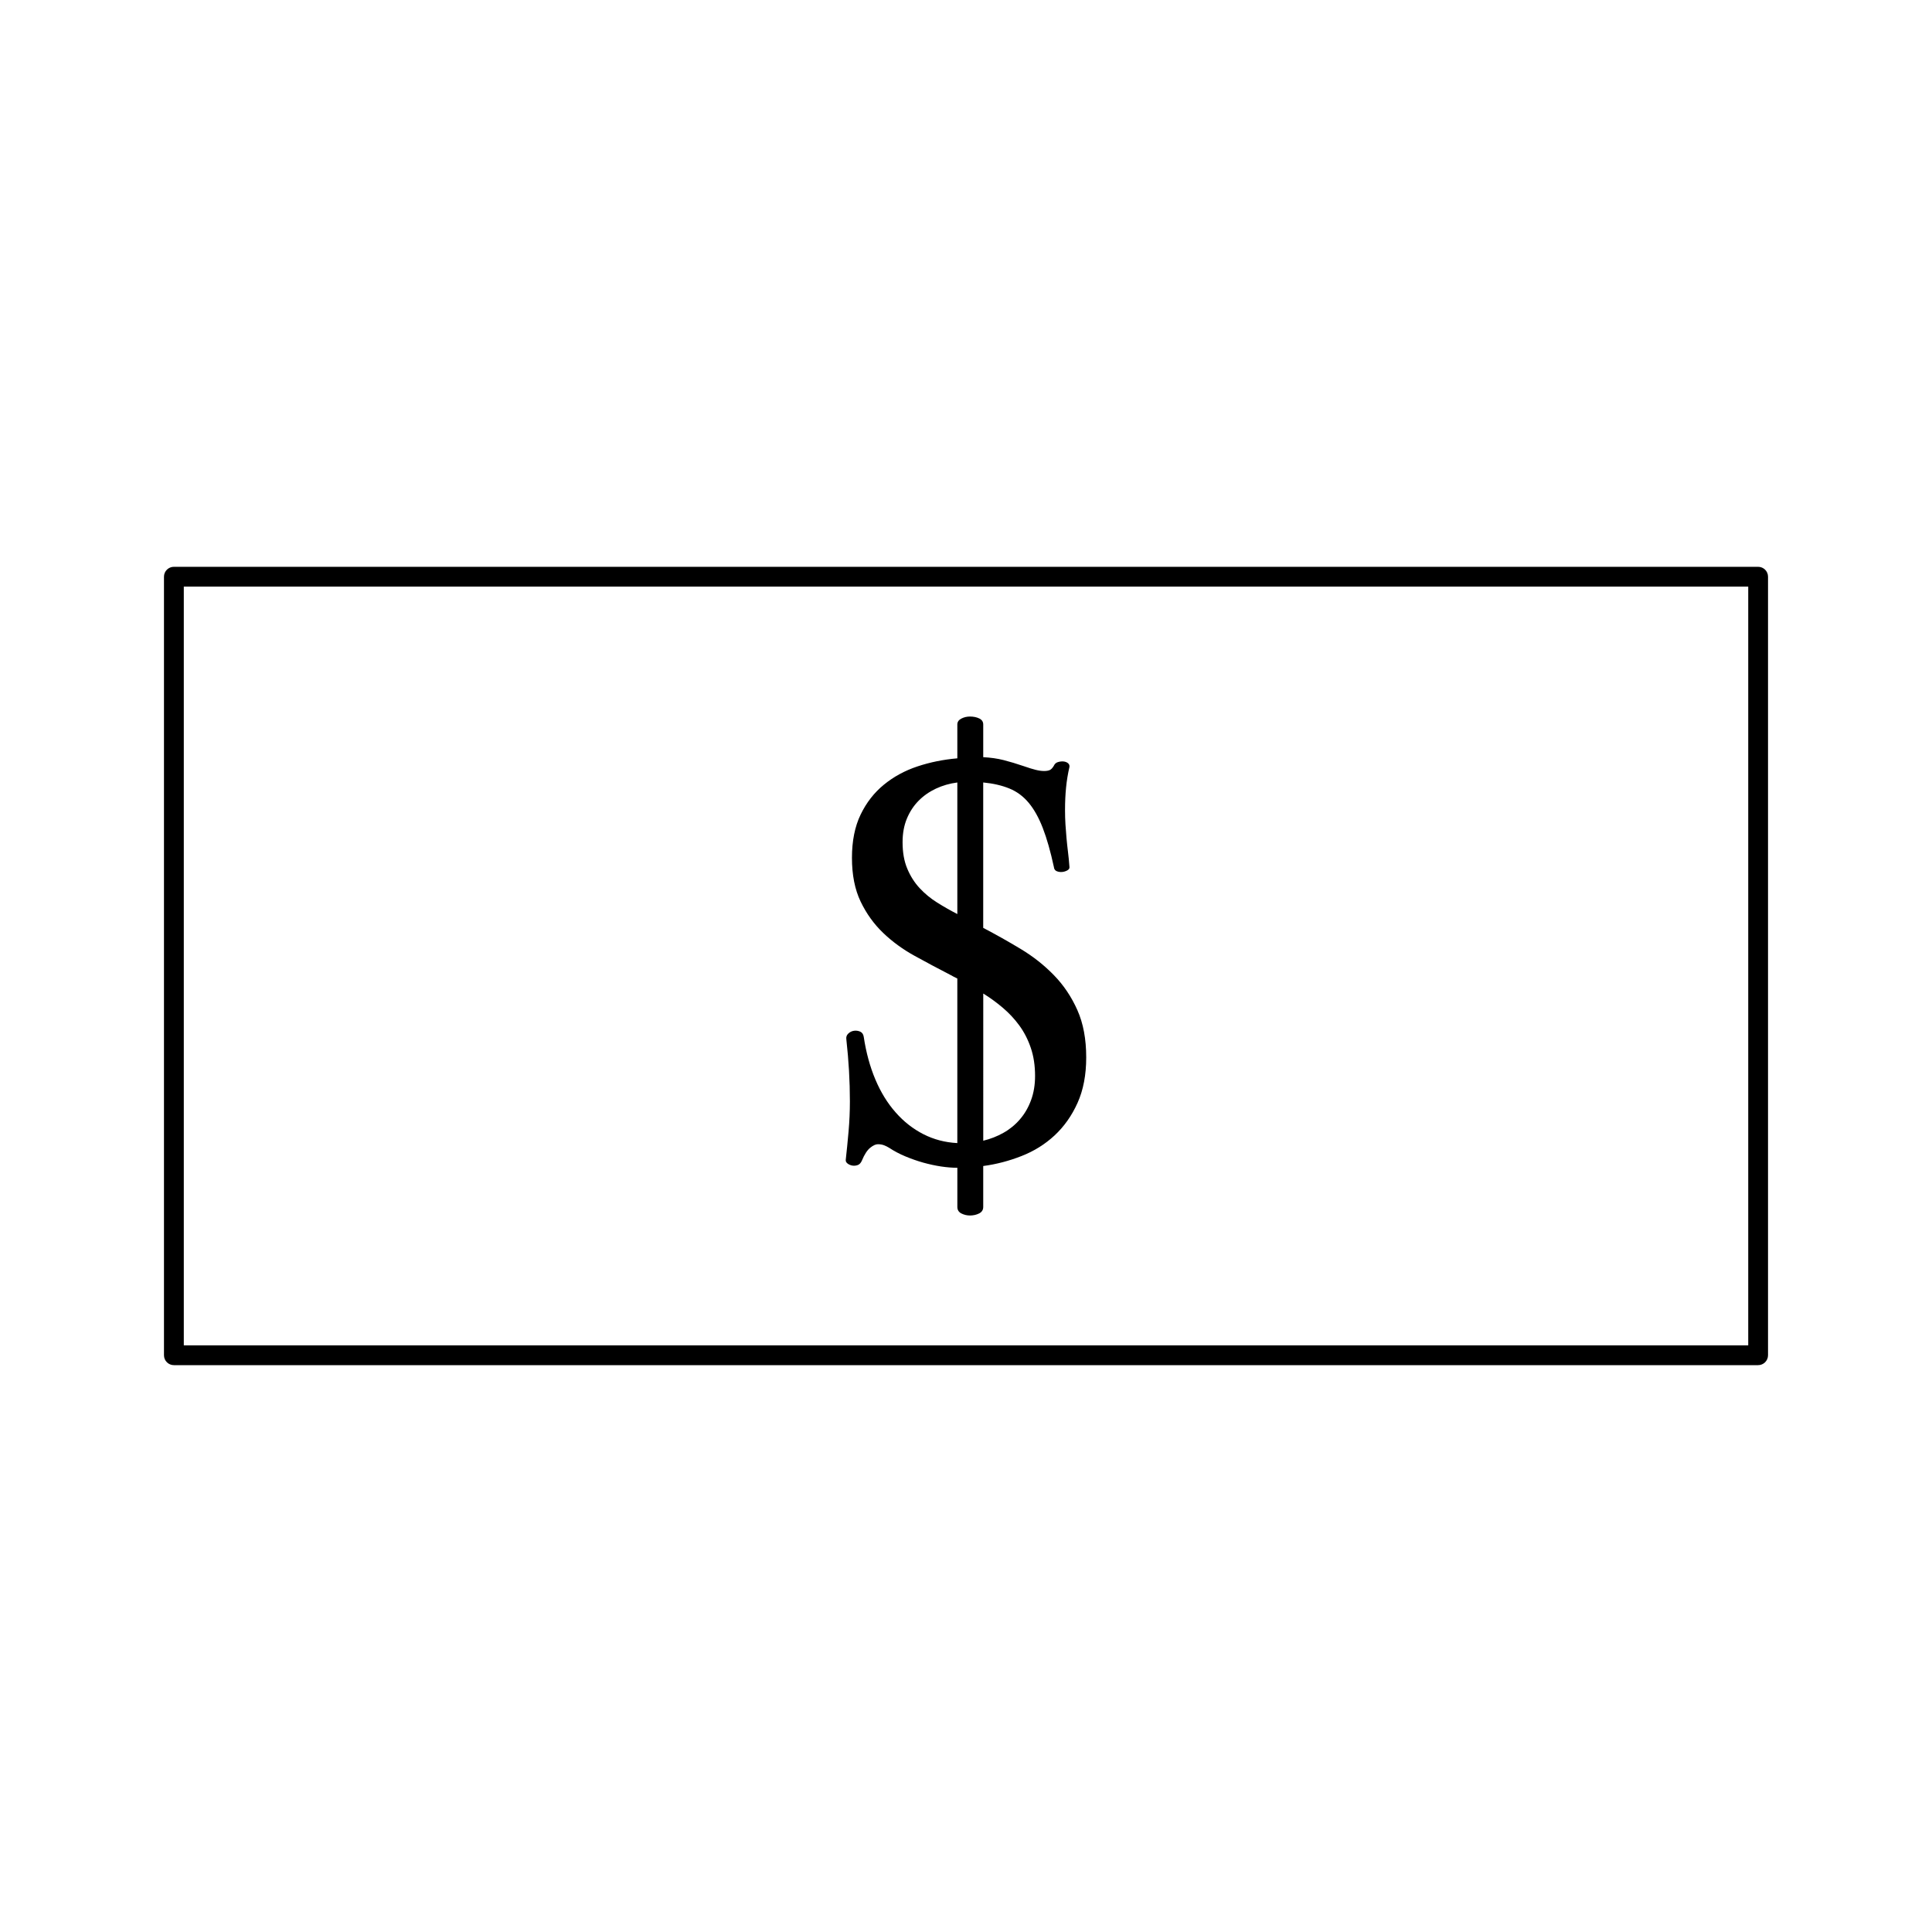 <?xml version="1.0" encoding="UTF-8"?>
<!-- Uploaded to: ICON Repo, www.iconrepo.com, Generator: ICON Repo Mixer Tools -->
<svg fill="#000000" width="800px" height="800px" version="1.1" viewBox="144 144 512 512" xmlns="http://www.w3.org/2000/svg">
 <g>
  <path d="m609.92 294.21h-419.84c-1.449 0-2.625 1.176-2.625 2.625v206.32c0 1.449 1.176 2.625 2.625 2.625h419.84c1.449 0 2.625-1.176 2.625-2.625v-206.32c0-1.457-1.176-2.625-2.625-2.625zm-2.621 206.32h-414.59v-201.07h414.59z"/>
  <path d="m368.14 451.36c-0.059 0.367 0.105 0.699 0.469 0.988 0.363 0.277 0.789 0.461 1.285 0.547 0.492 0.074 0.977 0.02 1.441-0.152 0.469-0.184 0.828-0.582 1.09-1.207 0.672-1.621 1.406-2.734 2.184-3.363 0.781-0.633 1.461-0.941 2.035-0.941 0.621 0 1.172 0.094 1.637 0.277 0.473 0.184 0.914 0.398 1.328 0.656 1.355 0.891 2.809 1.66 4.367 2.305 1.562 0.645 3.137 1.203 4.719 1.645 1.59 0.441 3.148 0.777 4.688 1.012 1.531 0.227 2.969 0.348 4.324 0.348v10.375c0 0.777 0.352 1.355 1.055 1.723 0.703 0.355 1.465 0.547 2.297 0.547 0.883 0 1.691-0.184 2.418-0.547 0.73-0.367 1.09-0.945 1.09-1.723v-10.844c3.484-0.461 6.879-1.355 10.176-2.656 3.301-1.289 6.219-3.117 8.738-5.453 2.519-2.348 4.551-5.215 6.082-8.621s2.297-7.422 2.297-12.055c0-4.84-0.777-9.012-2.336-12.516-1.562-3.516-3.625-6.598-6.207-9.254-2.57-2.648-5.5-4.965-8.773-6.938-3.273-1.977-6.606-3.848-9.98-5.617v-38.535c2.648 0.258 4.965 0.789 6.938 1.602 1.977 0.805 3.68 2.066 5.113 3.785 1.434 1.715 2.684 3.953 3.746 6.707 1.066 2.754 2.043 6.191 2.93 10.297 0.051 0.57 0.316 0.949 0.777 1.133 0.469 0.18 0.949 0.246 1.441 0.195 0.492-0.051 0.949-0.195 1.363-0.43 0.414-0.234 0.598-0.535 0.547-0.898-0.109-1.453-0.234-2.809-0.395-4.051-0.152-1.25-0.285-2.461-0.387-3.625-0.105-1.176-0.195-2.352-0.273-3.555-0.078-1.195-0.117-2.473-0.117-3.824 0-2.184 0.094-4.184 0.277-6.008 0.18-1.82 0.477-3.637 0.898-5.457 0.051-0.414-0.094-0.754-0.43-1.012-0.336-0.258-0.754-0.402-1.25-0.43-0.492-0.027-0.977 0.043-1.438 0.195-0.473 0.156-0.809 0.473-1.012 0.938-0.363 0.625-0.746 1.012-1.133 1.172-0.387 0.156-0.871 0.234-1.438 0.234-0.676 0-1.434-0.105-2.266-0.316-0.828-0.203-1.848-0.52-3.039-0.938-1.977-0.672-3.789-1.219-5.422-1.637-1.645-0.414-3.449-0.676-5.422-0.777v-8.66c0-0.73-0.352-1.258-1.055-1.602-0.703-0.34-1.523-0.508-2.457-0.508-0.836 0-1.602 0.184-2.297 0.547-0.699 0.363-1.055 0.883-1.055 1.559v8.969c-3.688 0.316-7.215 1.027-10.57 2.144-3.359 1.117-6.32 2.734-8.891 4.84-2.578 2.106-4.633 4.746-6.168 7.918-1.531 3.176-2.297 6.996-2.297 11.469 0 4.523 0.766 8.387 2.297 11.586 1.531 3.195 3.527 5.969 5.973 8.309 2.441 2.336 5.223 4.367 8.344 6.082 3.121 1.715 6.238 3.387 9.363 4.992 0.363 0.211 0.703 0.395 1.012 0.547l0.934 0.469v43.609c-3.223-0.164-6.215-0.945-8.969-2.348-2.754-1.402-5.215-3.32-7.367-5.773-2.164-2.441-3.957-5.352-5.383-8.734-1.426-3.379-2.457-7.152-3.082-11.309-0.105-0.676-0.414-1.133-0.938-1.371-0.52-0.23-1.066-0.309-1.637-0.23-0.57 0.078-1.082 0.324-1.523 0.746-0.441 0.414-0.609 0.934-0.508 1.559 0.316 2.859 0.547 5.625 0.703 8.301 0.152 2.688 0.234 5.367 0.234 8.078 0 2.656-0.117 5.32-0.352 7.992-0.234 2.668-0.488 5.188-0.746 7.519zm36.434-44.062c1.77 1.086 3.484 2.336 5.144 3.742 1.664 1.406 3.137 2.977 4.41 4.719 1.273 1.742 2.293 3.715 3.043 5.93 0.754 2.203 1.133 4.695 1.133 7.441 0 2.348-0.352 4.481-1.055 6.398-0.703 1.926-1.676 3.617-2.93 5.074-1.242 1.453-2.703 2.656-4.367 3.59-1.664 0.945-3.457 1.645-5.379 2.109zm-12.215-24.109c-1.742-1.09-3.289-2.367-4.644-3.824-1.355-1.457-2.445-3.168-3.273-5.148-0.836-1.973-1.25-4.312-1.25-7.023 0-2.336 0.379-4.418 1.133-6.234 0.754-1.816 1.777-3.391 3.082-4.719 1.301-1.328 2.832-2.402 4.602-3.238 1.77-0.828 3.668-1.379 5.695-1.637v34.867c-1.82-0.938-3.598-1.949-5.344-3.043z"/>
 </g>
</svg>